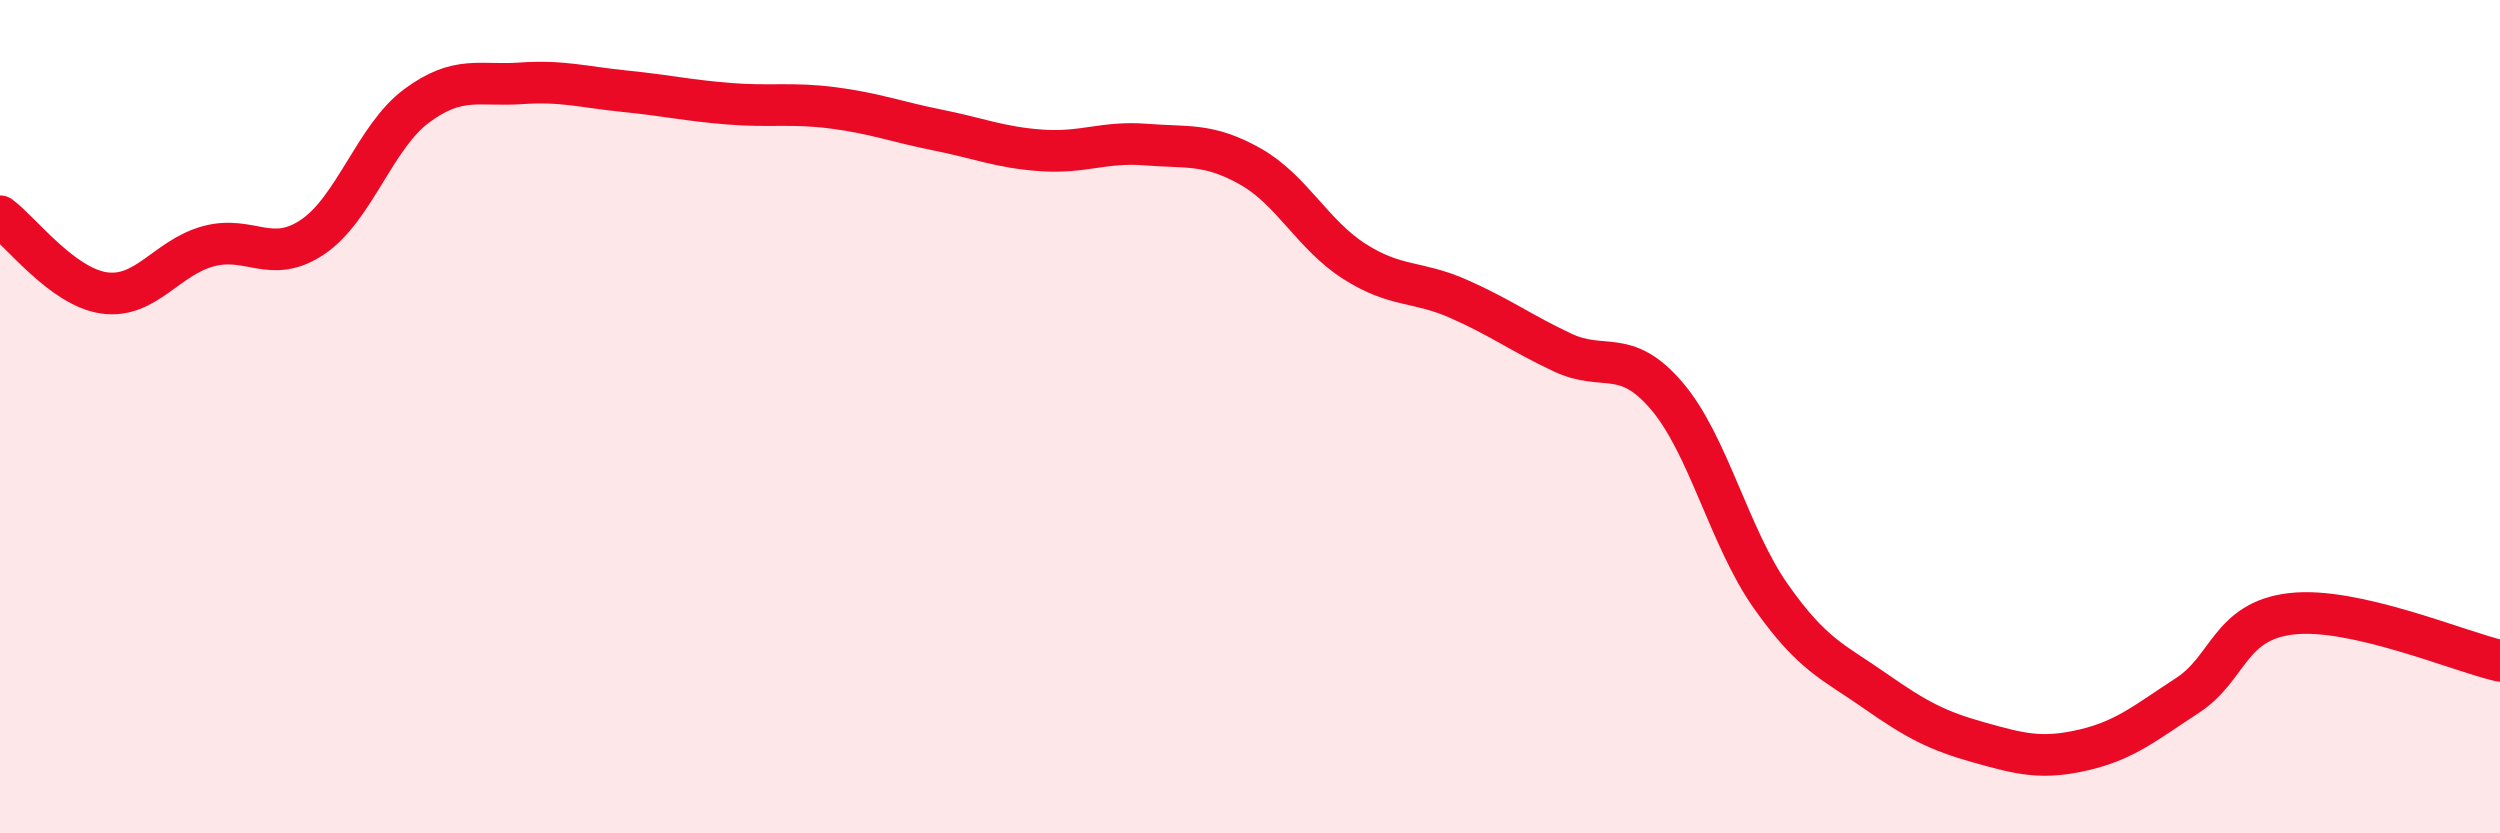 
    <svg width="60" height="20" viewBox="0 0 60 20" xmlns="http://www.w3.org/2000/svg">
      <path
        d="M 0,5.19 C 0.5,5.56 1.5,6.89 2.5,7.03 C 3.5,7.17 4,6.18 5,5.91 C 6,5.64 6.5,6.36 7.5,5.69 C 8.5,5.02 9,3.28 10,2.54 C 11,1.8 11.5,2.07 12.5,2 C 13.5,1.93 14,2.09 15,2.19 C 16,2.29 16.5,2.41 17.5,2.49 C 18.5,2.57 19,2.46 20,2.59 C 21,2.72 21.5,2.92 22.5,3.12 C 23.5,3.32 24,3.54 25,3.61 C 26,3.68 26.5,3.39 27.5,3.47 C 28.5,3.55 29,3.43 30,3.99 C 31,4.55 31.5,5.63 32.5,6.27 C 33.5,6.91 34,6.73 35,7.17 C 36,7.61 36.5,7.99 37.5,8.46 C 38.5,8.93 39,8.33 40,9.5 C 41,10.67 41.5,12.89 42.5,14.31 C 43.5,15.73 44,15.88 45,16.58 C 46,17.28 46.5,17.54 47.5,17.82 C 48.5,18.1 49,18.23 50,18 C 51,17.77 51.5,17.34 52.5,16.69 C 53.5,16.04 53.5,14.9 55,14.73 C 56.5,14.56 59,15.63 60,15.86L60 20L0 20Z"
        fill="#EB0A25"
        opacity="0.1"
        stroke-linecap="round"
        stroke-linejoin="round"
      />
      <path
        d="M 0,5.19 C 0.5,5.56 1.5,6.89 2.5,7.03 C 3.5,7.17 4,6.18 5,5.91 C 6,5.64 6.5,6.36 7.5,5.69 C 8.5,5.02 9,3.28 10,2.54 C 11,1.8 11.5,2.07 12.5,2 C 13.5,1.93 14,2.09 15,2.19 C 16,2.29 16.5,2.41 17.5,2.49 C 18.5,2.57 19,2.46 20,2.59 C 21,2.72 21.5,2.92 22.5,3.12 C 23.5,3.32 24,3.54 25,3.61 C 26,3.68 26.5,3.39 27.5,3.47 C 28.5,3.55 29,3.43 30,3.99 C 31,4.55 31.5,5.63 32.5,6.27 C 33.5,6.91 34,6.73 35,7.17 C 36,7.61 36.5,7.99 37.5,8.46 C 38.5,8.93 39,8.33 40,9.5 C 41,10.67 41.5,12.89 42.5,14.31 C 43.5,15.73 44,15.88 45,16.58 C 46,17.28 46.5,17.54 47.5,17.82 C 48.5,18.1 49,18.23 50,18 C 51,17.77 51.5,17.34 52.5,16.69 C 53.5,16.04 53.5,14.9 55,14.73 C 56.5,14.56 59,15.63 60,15.86"
        stroke="#EB0A25"
        stroke-width="1"
        fill="none"
        stroke-linecap="round"
        stroke-linejoin="round"
      />
    </svg>
  